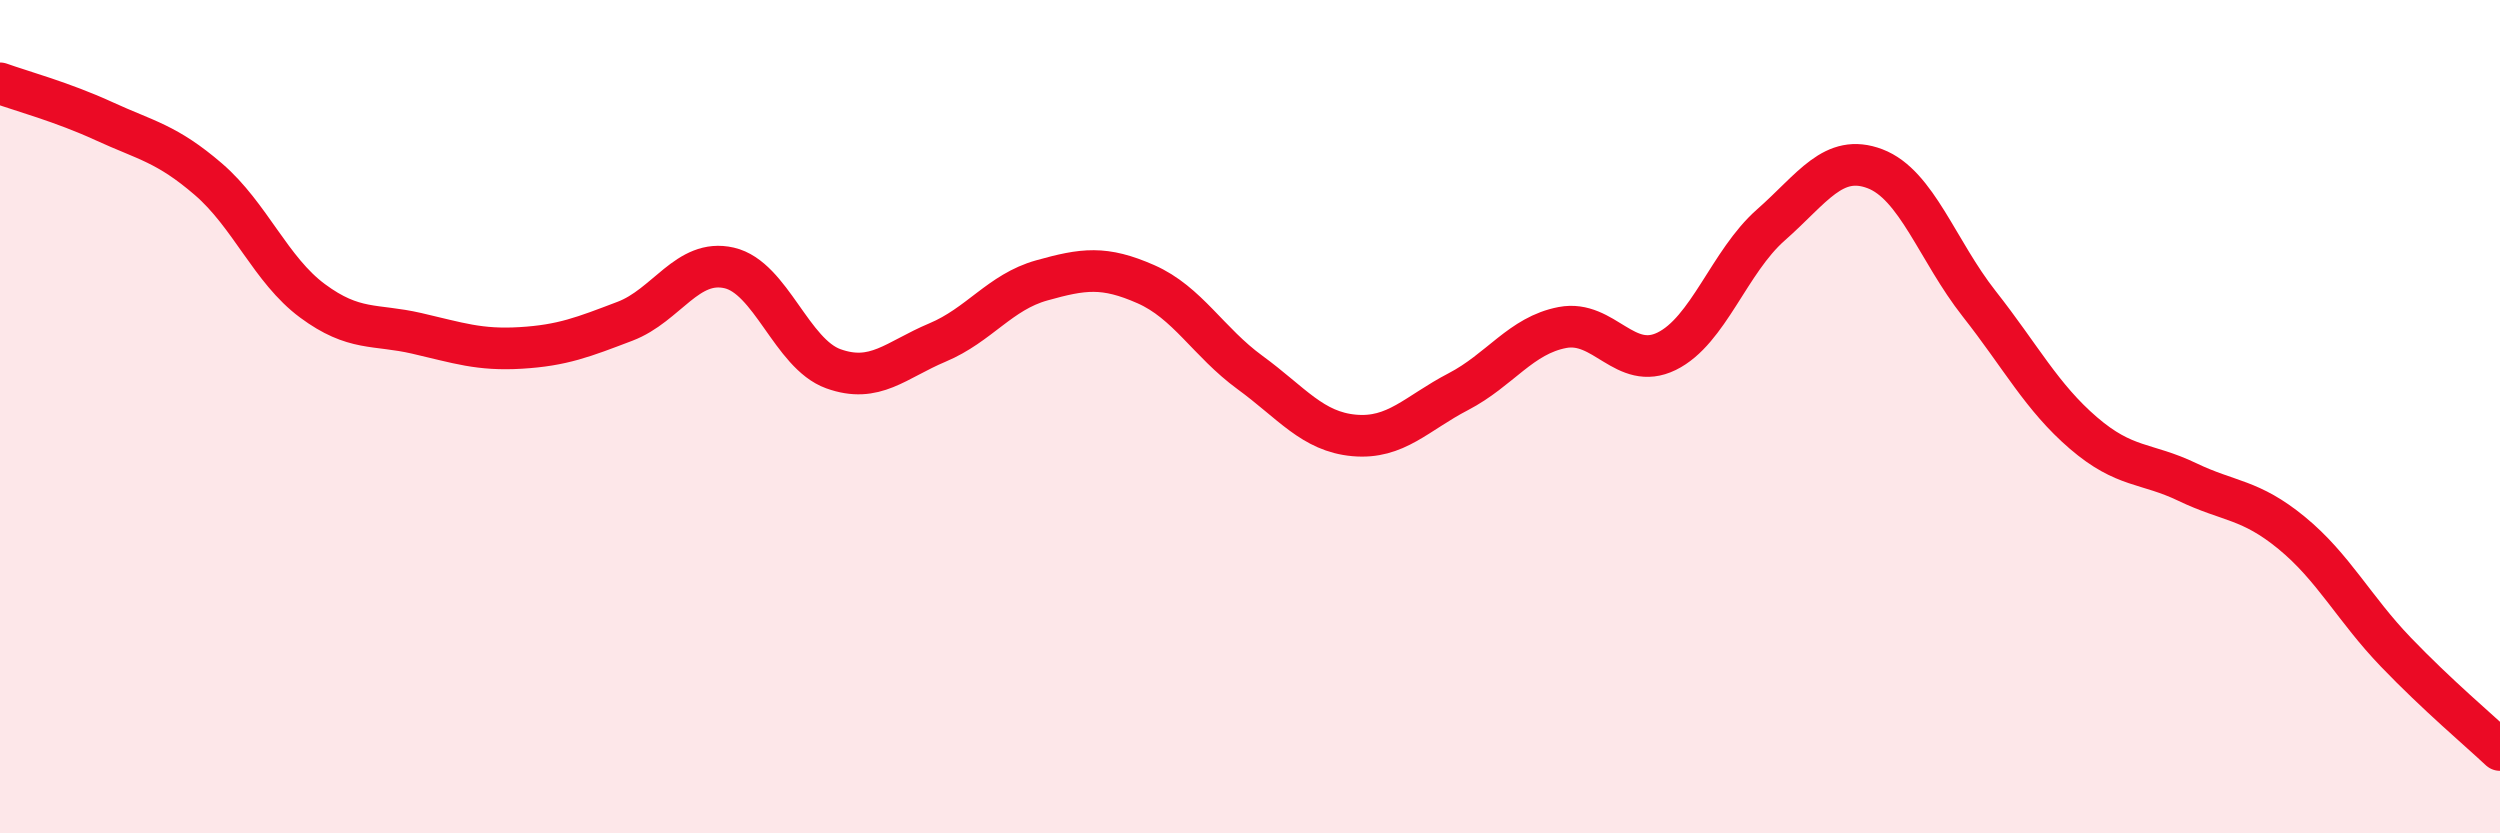 
    <svg width="60" height="20" viewBox="0 0 60 20" xmlns="http://www.w3.org/2000/svg">
      <path
        d="M 0,2 C 0.5,2.18 1.5,2.45 2.5,2.91 C 3.5,3.37 4,3.44 5,4.3 C 6,5.16 6.5,6.48 7.5,7.22 C 8.5,7.96 9,7.77 10,8 C 11,8.23 11.5,8.41 12.5,8.35 C 13.5,8.29 14,8.09 15,7.71 C 16,7.33 16.5,6.2 17.5,6.43 C 18.5,6.66 19,8.49 20,8.85 C 21,9.21 21.5,8.64 22.5,8.22 C 23.5,7.8 24,7.01 25,6.73 C 26,6.45 26.5,6.38 27.5,6.82 C 28.5,7.26 29,8.21 30,8.94 C 31,9.67 31.5,10.36 32.5,10.45 C 33.5,10.54 34,9.92 35,9.4 C 36,8.88 36.5,8.05 37.5,7.86 C 38.5,7.67 39,8.92 40,8.43 C 41,7.94 41.5,6.28 42.5,5.4 C 43.5,4.52 44,3.67 45,4.05 C 46,4.43 46.5,6.02 47.5,7.29 C 48.5,8.56 49,9.53 50,10.39 C 51,11.25 51.5,11.09 52.5,11.57 C 53.5,12.05 54,11.97 55,12.79 C 56,13.61 56.5,14.61 57.5,15.65 C 58.5,16.69 59.5,17.53 60,18L60 20L0 20Z"
        fill="#EB0A25"
        opacity="0.1"
        stroke-linecap="round"
        stroke-linejoin="round"
      />
      <path
        d="M 0,2 C 0.5,2.18 1.5,2.45 2.5,2.91 C 3.5,3.37 4,3.44 5,4.3 C 6,5.16 6.5,6.48 7.5,7.22 C 8.5,7.96 9,7.77 10,8 C 11,8.23 11.5,8.41 12.5,8.35 C 13.5,8.29 14,8.09 15,7.71 C 16,7.33 16.5,6.2 17.5,6.43 C 18.5,6.66 19,8.49 20,8.85 C 21,9.21 21.5,8.64 22.5,8.22 C 23.5,7.8 24,7.01 25,6.73 C 26,6.45 26.5,6.38 27.5,6.82 C 28.5,7.26 29,8.21 30,8.94 C 31,9.67 31.5,10.36 32.5,10.45 C 33.5,10.54 34,9.92 35,9.4 C 36,8.88 36.5,8.05 37.5,7.86 C 38.5,7.67 39,8.92 40,8.43 C 41,7.94 41.5,6.28 42.5,5.4 C 43.5,4.52 44,3.67 45,4.05 C 46,4.43 46.5,6.02 47.5,7.29 C 48.5,8.56 49,9.53 50,10.39 C 51,11.25 51.5,11.09 52.5,11.57 C 53.5,12.05 54,11.97 55,12.79 C 56,13.61 56.5,14.61 57.5,15.65 C 58.5,16.69 59.5,17.53 60,18"
        stroke="#EB0A25"
        stroke-width="1"
        fill="none"
        stroke-linecap="round"
        stroke-linejoin="round"
      />
    </svg>
  